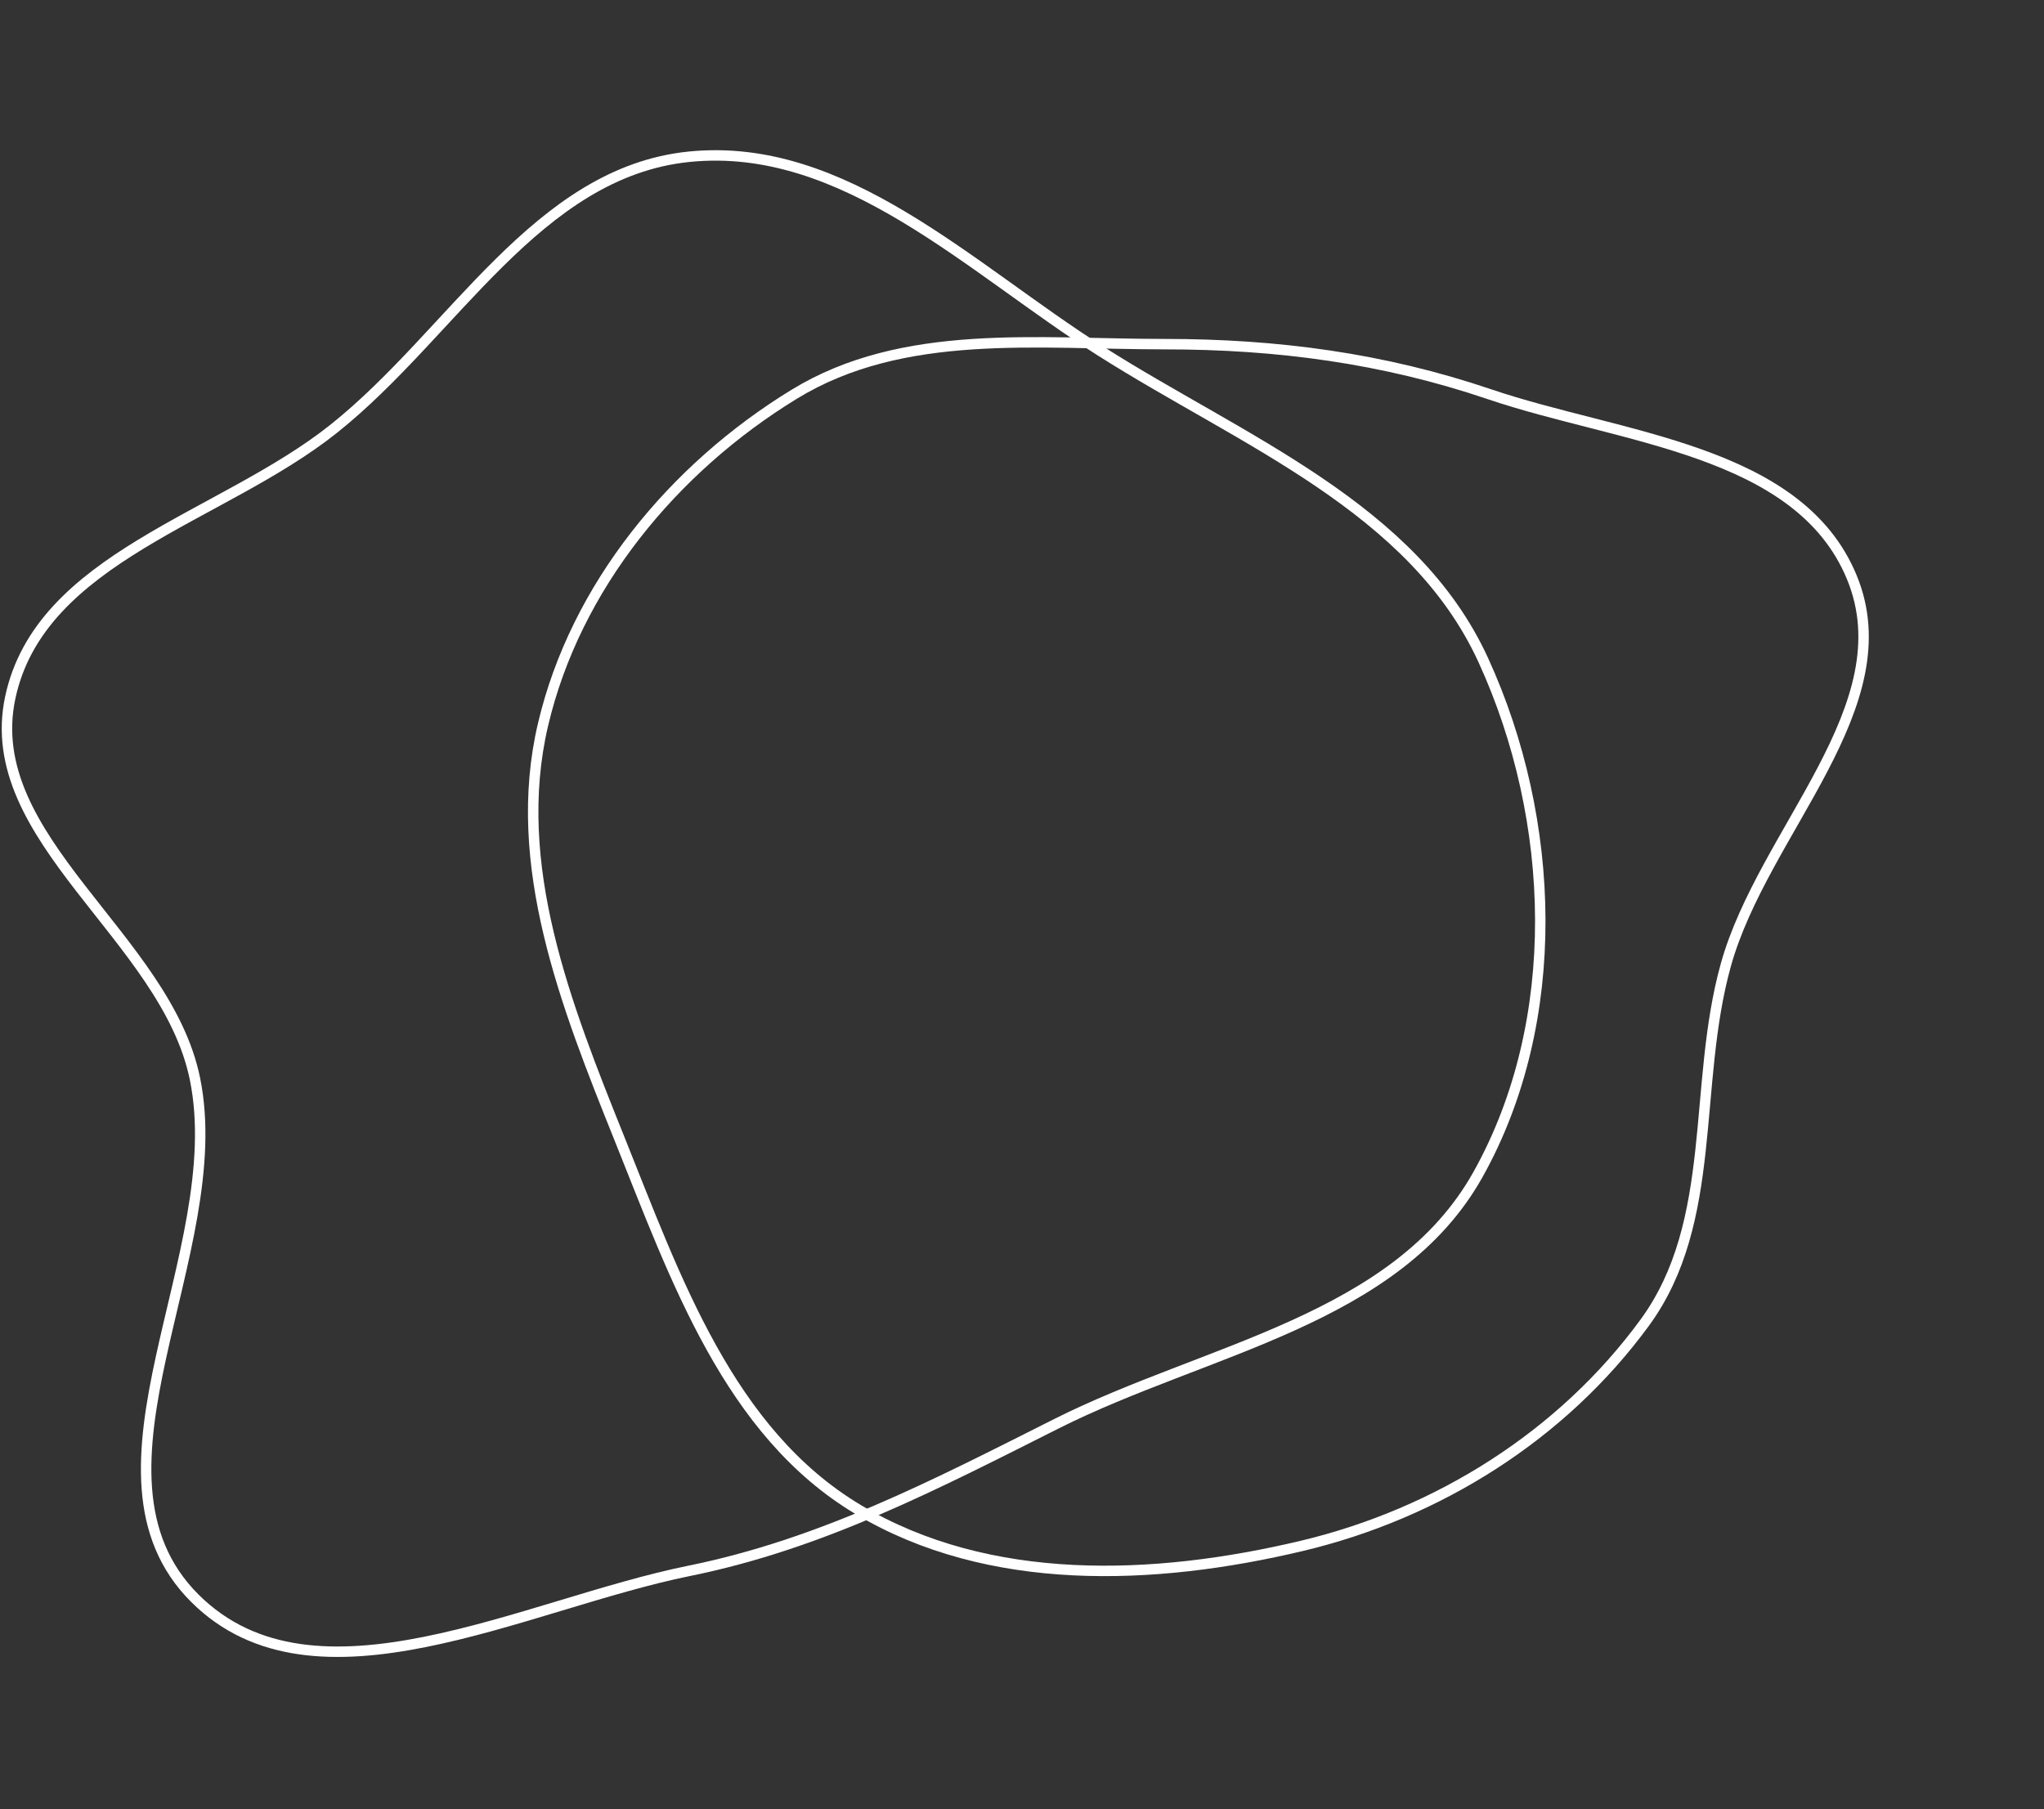 <?xml version="1.0" encoding="UTF-8"?> <svg xmlns="http://www.w3.org/2000/svg" width="881" height="780" viewBox="0 0 881 780" fill="none"><rect x="0" y="0" width="881" height="780" fill="#333333" stroke="none"/> <path fill-rule="evenodd" clip-rule="evenodd" d="M297.087 67.567C363.835 60.835 417.926 115.561 474.582 151.488C535.7 190.243 609.192 218.792 639.329 284.588C670.872 353.456 674.024 440.132 637.079 506.259C601.903 569.217 519.866 581.339 455.432 613.732C403.355 639.914 354.213 665.603 297.087 677.186C225.626 691.677 135.692 740.495 84.024 689.045C29.782 635.032 99.39 540.009 84.02 465.019C71.493 403.902 -8.597 361.711 4.427 300.698C17.357 240.128 95.385 223.436 143.828 184.846C195.405 143.76 231.478 74.184 297.087 67.567Z" stroke="white" stroke-width="4.5"></path> <path fill-rule="evenodd" clip-rule="evenodd" d="M369.915 650.776C314.123 617.472 291.214 551.171 267.002 490.875C243.895 433.332 219.878 372.787 234.044 312.418C248.01 252.899 290.16 201.886 342.303 169.968C389.283 141.211 446.971 148.371 502.054 148.365C550.416 148.36 596.138 154.401 641.938 169.936C698.559 189.143 775.273 193.554 798.138 248.799C821.125 304.337 759.903 358.197 743.831 416.116C729.406 468.098 740.788 526.527 708.981 570.099C673.424 618.807 619.768 652.474 561.099 666.433C497.334 681.606 426.195 684.372 369.915 650.776Z" stroke="white" stroke-width="4.5"></path> </svg> 